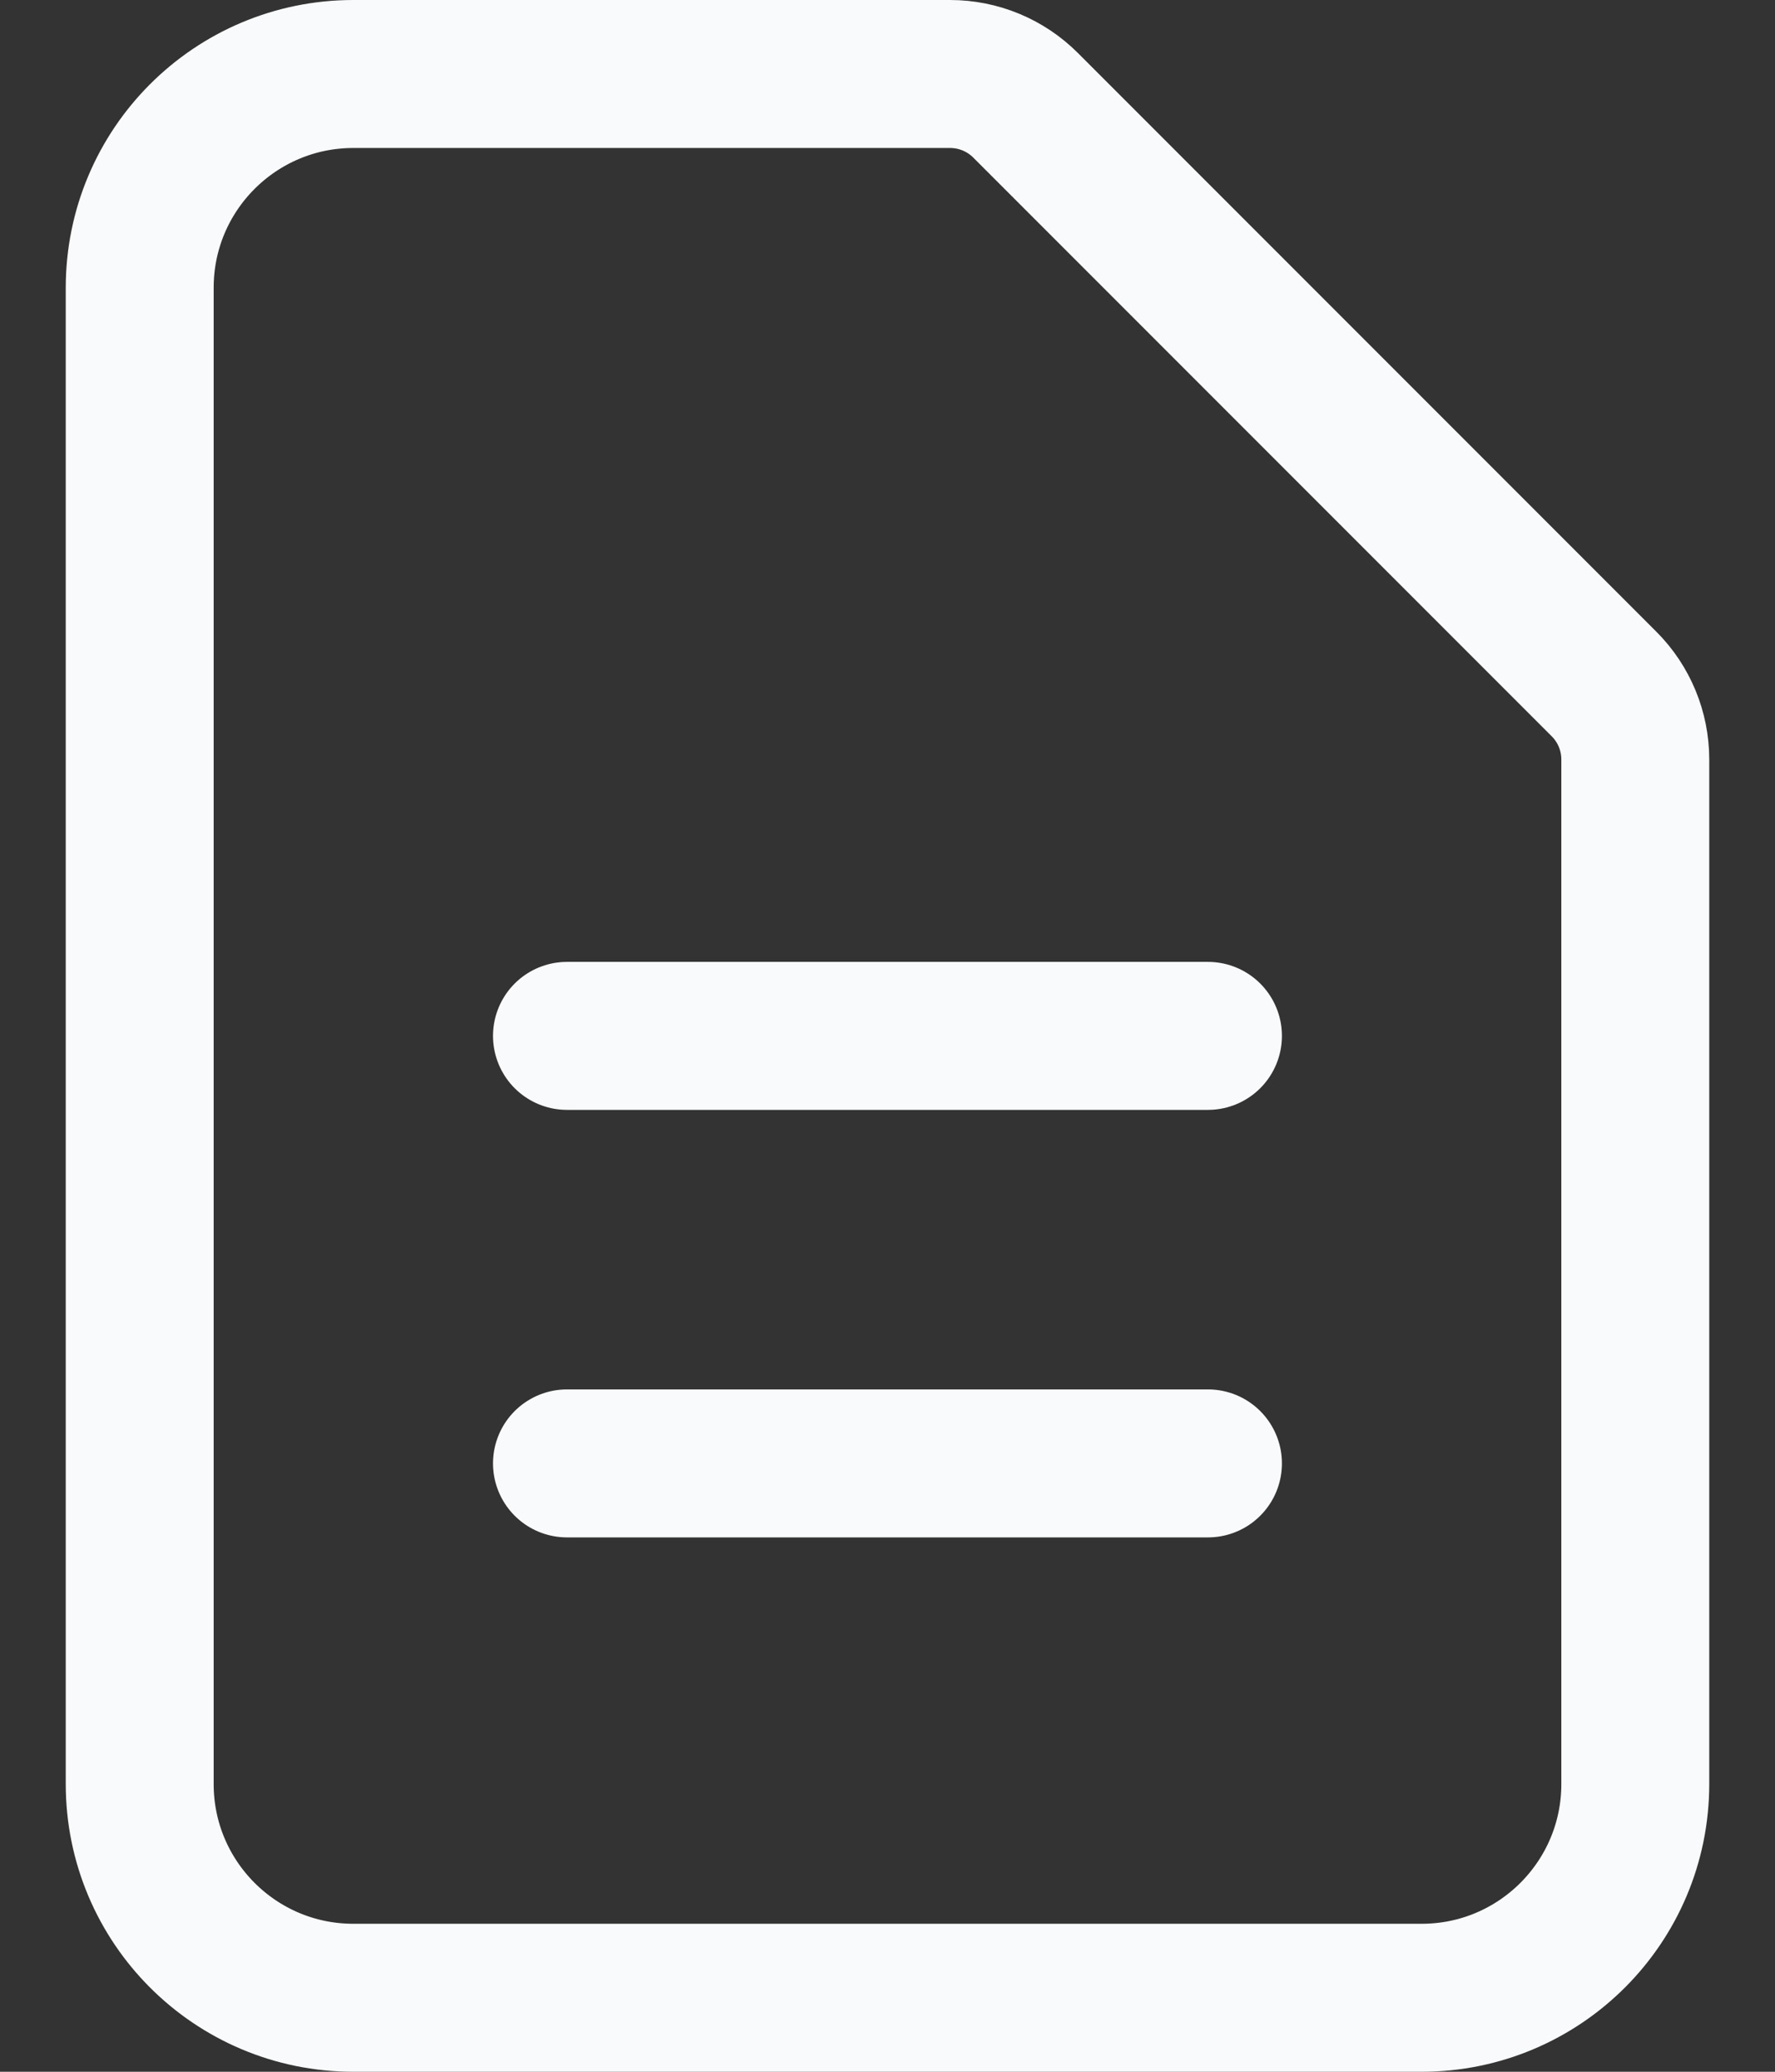 <svg width="24" height="28" viewBox="0 0 24 28" fill="none" xmlns="http://www.w3.org/2000/svg">
<rect x="0" y="0" width="24" height="28" fill="#333333" stroke="none"/>
<path d="M7.666 14H16.333M7.666 19.778H16.333M19.222 27H4.778C3.182 27 1.889 25.707 1.889 24.111V3.889C1.889 2.293 3.182 1 4.778 1H12.846C13.229 1 13.596 1.152 13.867 1.423L21.688 9.244C21.959 9.514 22.111 9.882 22.111 10.265V24.111C22.111 25.707 20.817 27 19.222 27Z" stroke="#F9FAFB" stroke-width="2" stroke-linecap="round" stroke-linejoin="round"/>
</svg>
